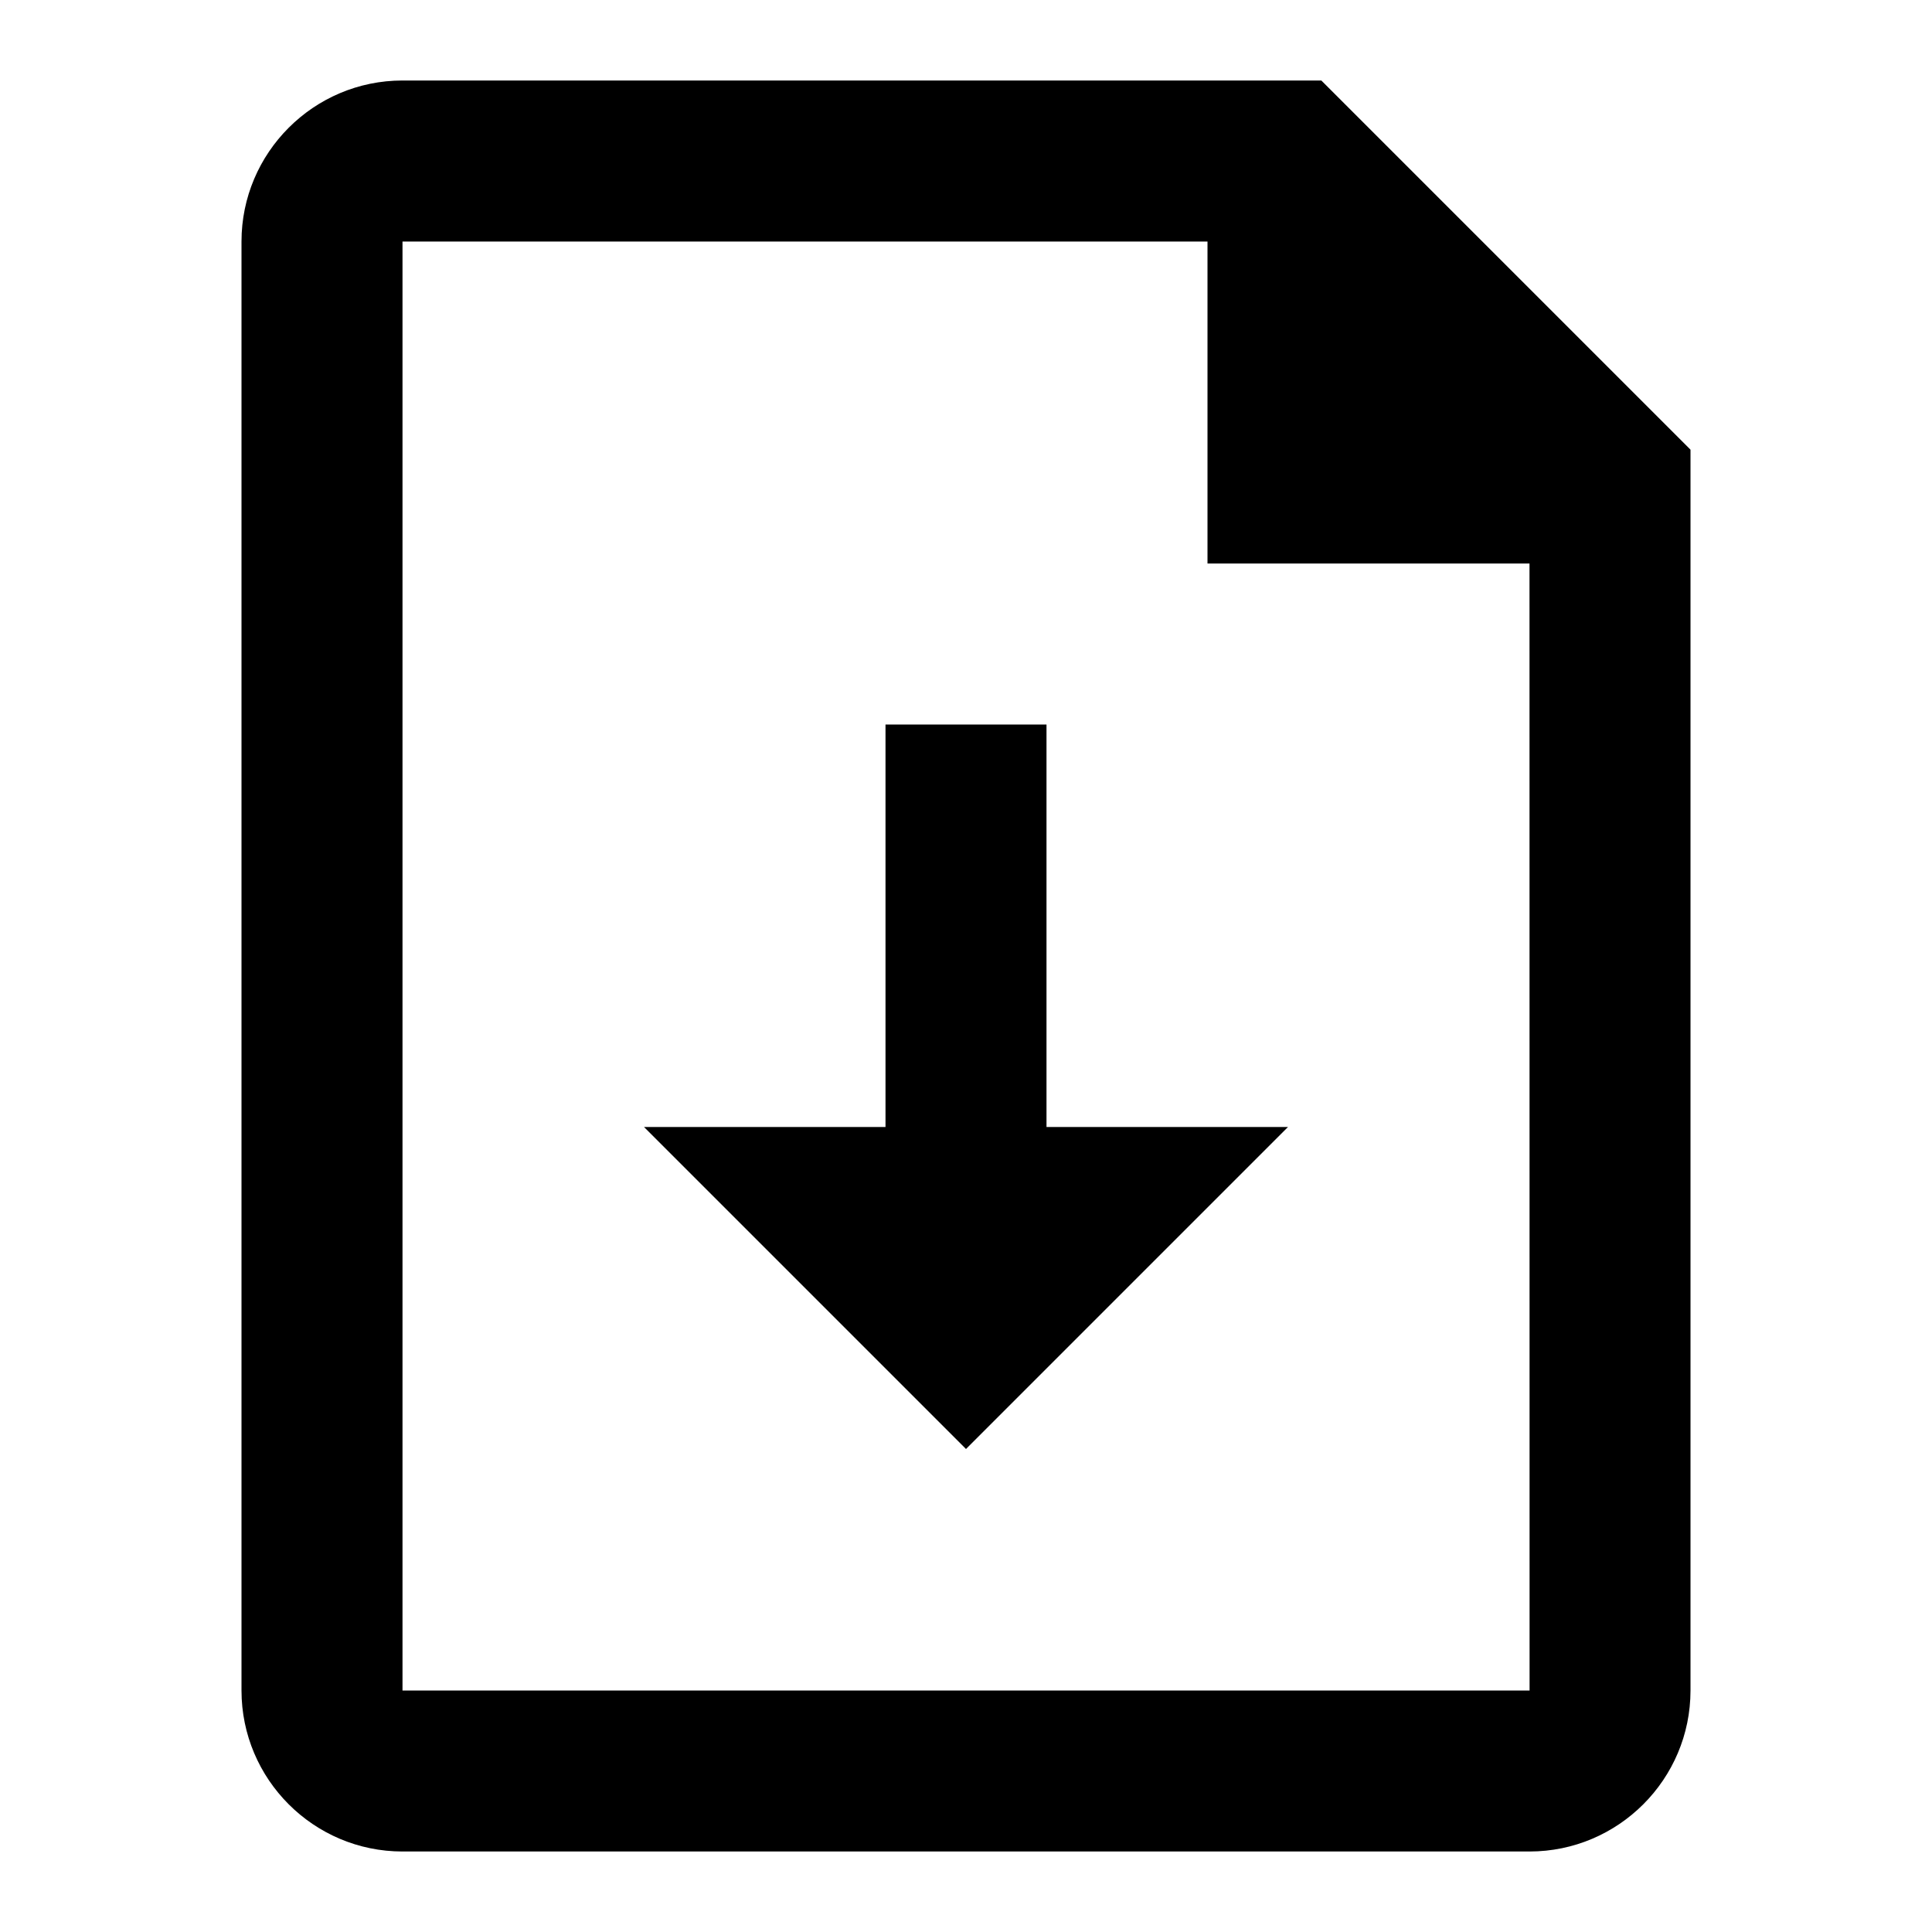 <svg width="48" height="48" viewBox="0 0 48 48" fill="none" xmlns="http://www.w3.org/2000/svg">
<path d="M26 18V28H32L24 36L16 28H22V18H26Z" fill="black"/>
<path fill-rule="evenodd" clip-rule="evenodd" d="M10 2H32.828L42 11.172V42C42 44.206 40.206 46 38 46H10C7.794 46 6 44.206 6 42V6C6 3.796 7.794 2 10 2ZM10 6V42H38.002L38 14H30V6H10Z" fill="black"/>
</svg>
